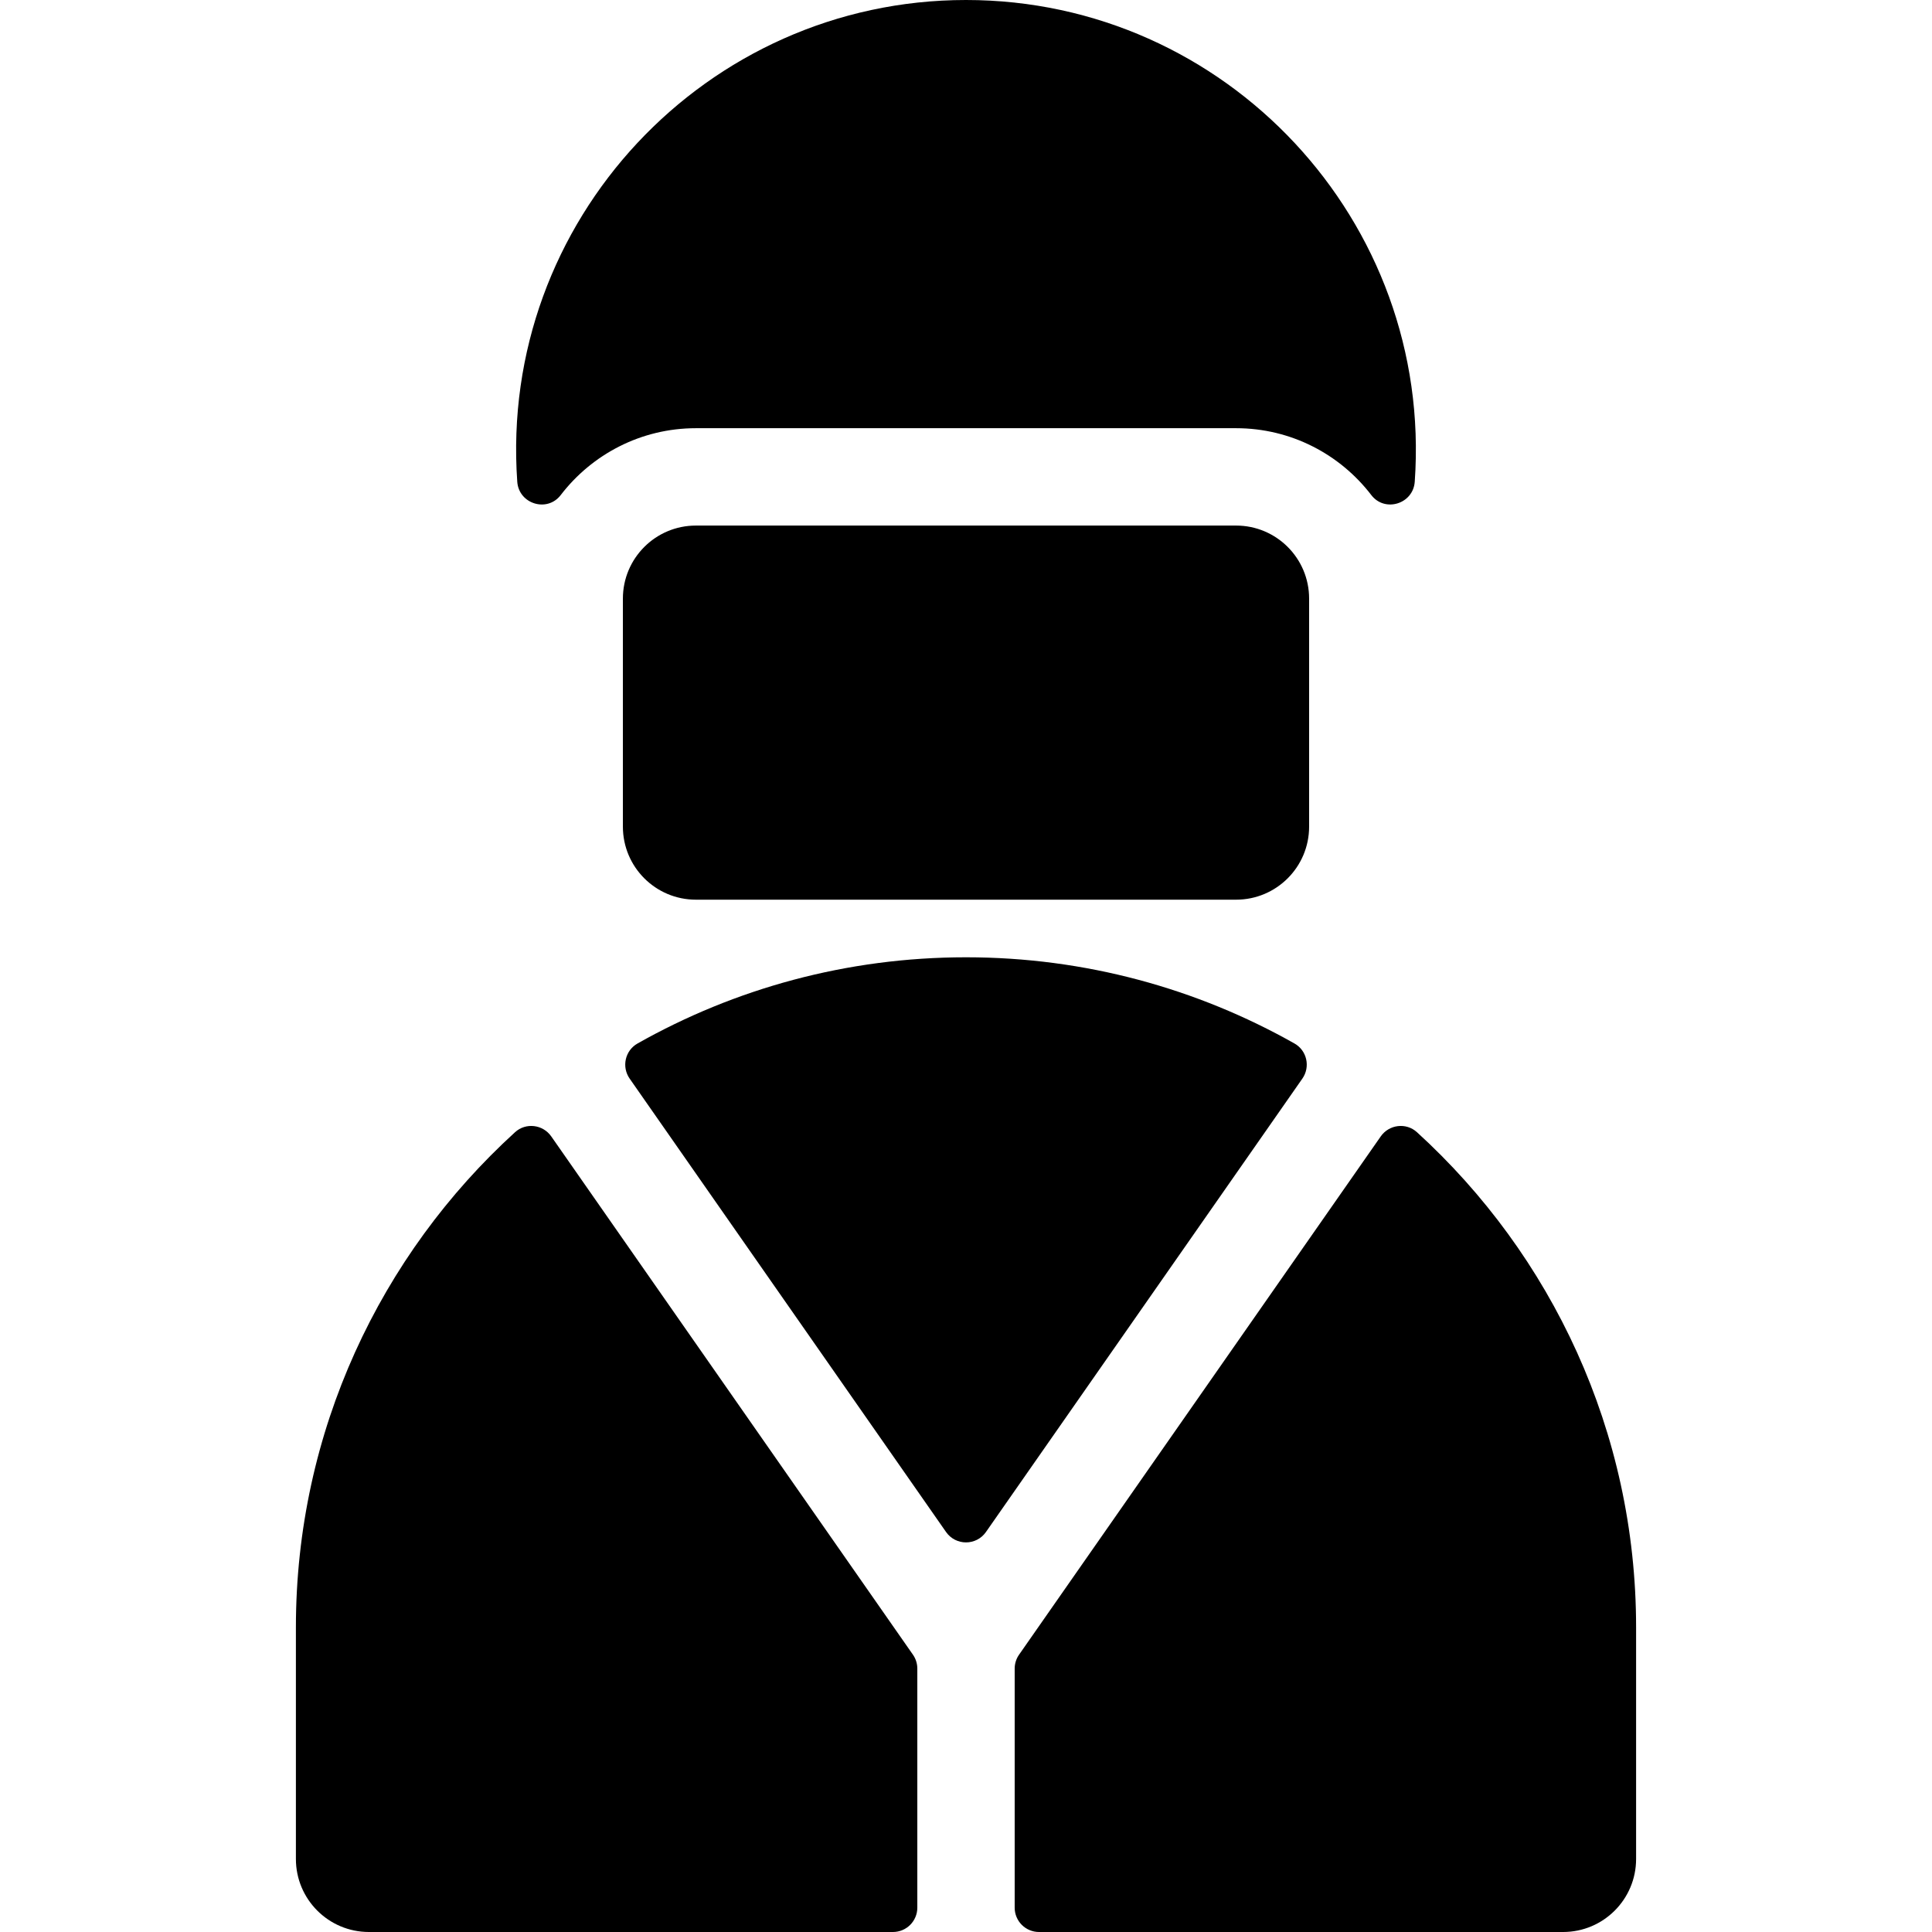 <?xml version="1.0" encoding="iso-8859-1"?>
<!-- Generator: Adobe Illustrator 19.0.0, SVG Export Plug-In . SVG Version: 6.00 Build 0)  -->
<svg version="1.1" id="Layer_1" xmlns="http://www.w3.org/2000/svg" xmlns:xlink="http://www.w3.org/1999/xlink" x="0px" y="0px"
	 viewBox="0 0 512 512" style="enable-background:new 0 0 512 512;" xml:space="preserve">
<g>
	<g>
		<g>
			<path d="M343.061,276.544c-25.74-14.542-55.446-22.853-87.061-22.853s-61.319,8.311-87.059,22.853
				c-3.299,1.864-4.247,6.189-2.078,9.295l83.848,120.153c2.567,3.678,8.013,3.678,10.579,0L345.14,285.84
				C347.308,282.733,346.36,278.409,343.061,276.544z"/>
			<path d="M146.09,301.16c-2.215-3.175-6.734-3.725-9.596-1.116c-35.66,32.5-58.077,79.293-58.077,131.229v61.376
				c0,10.687,8.664,19.352,19.352,19.352h138.879c3.562,0,6.451-2.889,6.451-6.451v-63.348c0.001-1.321-0.404-2.609-1.16-3.692
				L146.09,301.16z"/>
			<path d="M375.506,300.044c-2.861-2.609-7.379-2.059-9.595,1.116l-95.849,137.349c-0.756,1.082-1.161,2.371-1.161,3.691v63.35
				c0,3.562,2.889,6.451,6.451,6.451h138.879c10.687,0,19.352-8.664,19.352-19.352v-61.376
				C433.583,379.337,411.165,332.544,375.506,300.044z"/>
			<path d="M184.425,139.28c-10.687,0-19.352,8.664-19.352,19.352v60.442c0,10.687,8.664,19.352,19.352,19.352h143.152
				c10.687,0,19.352-8.664,19.352-19.352v-60.442c0-10.687-8.664-19.352-19.352-19.352H184.425z"/>
			<path d="M148.594,131.202c8.257-10.769,21.244-17.724,35.832-17.724h143.152c14.587,0,27.575,6.955,35.831,17.722
				c3.593,4.686,11.099,2.357,11.514-3.534C379.795,58.633,324.961,0,256.001,0c-68.847,0-123.802,58.522-118.921,127.668
				C137.495,133.559,145.001,135.887,148.594,131.202z"/>
		</g>
	</g>
</g>
<g>
</g>
<g>
</g>
<g>
</g>
<g>
</g>
<g>
</g>
<g>
</g>
<g>
</g>
<g>
</g>
<g>
</g>
<g>
</g>
<g>
</g>
<g>
</g>
<g>
</g>
<g>
</g>
<g>
</g>
</svg>
